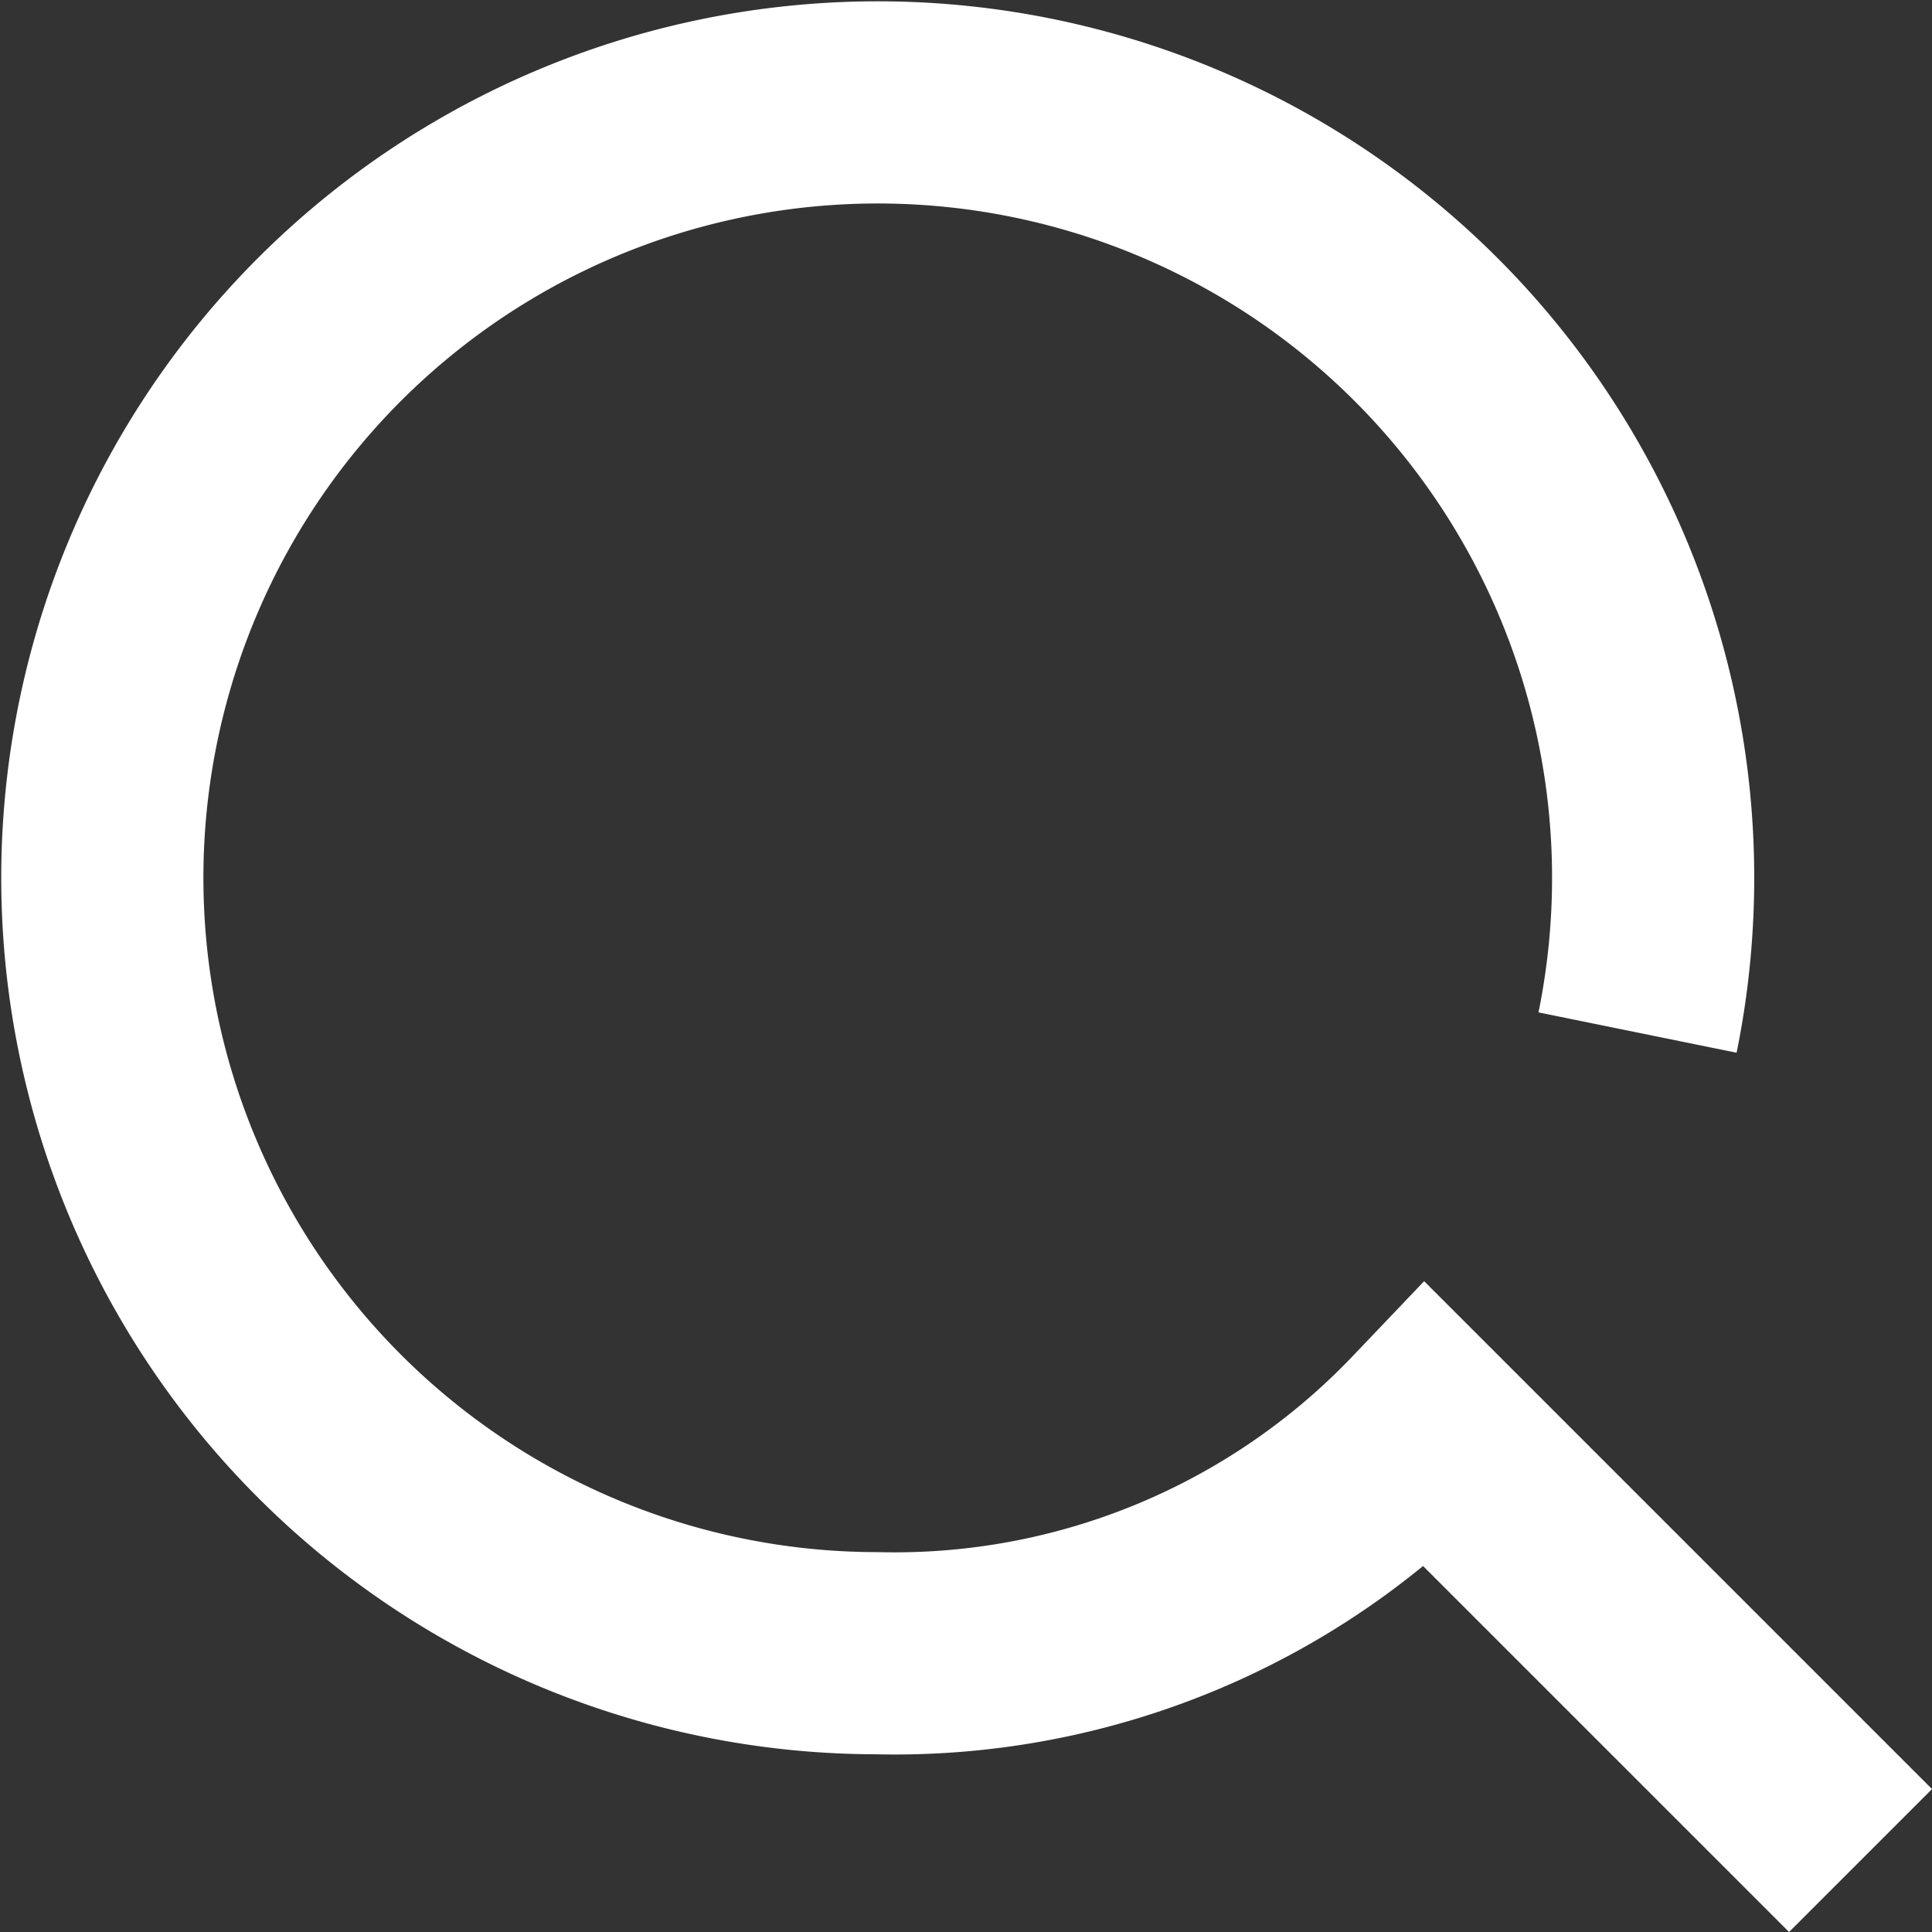 <svg xmlns="http://www.w3.org/2000/svg" width="19.113" height="19.113" viewBox="0 0 19.113 19.113">
  <rect x="0" y="0" width="19.113" height="19.113" fill="#333333" stroke="none"/>
  <g id="search_broken" transform="translate(-23 -23)">
    <path id="Trazado_8509" data-name="Trazado 8509" d="M41.406,41.406l-4.3-4.3a7.262,7.262,0,0,1-5.43,2.249A7.671,7.671,0,1,1,39.2,33.215" fill="none" stroke="#fff" stroke-width="2"/>
  </g>
</svg>
